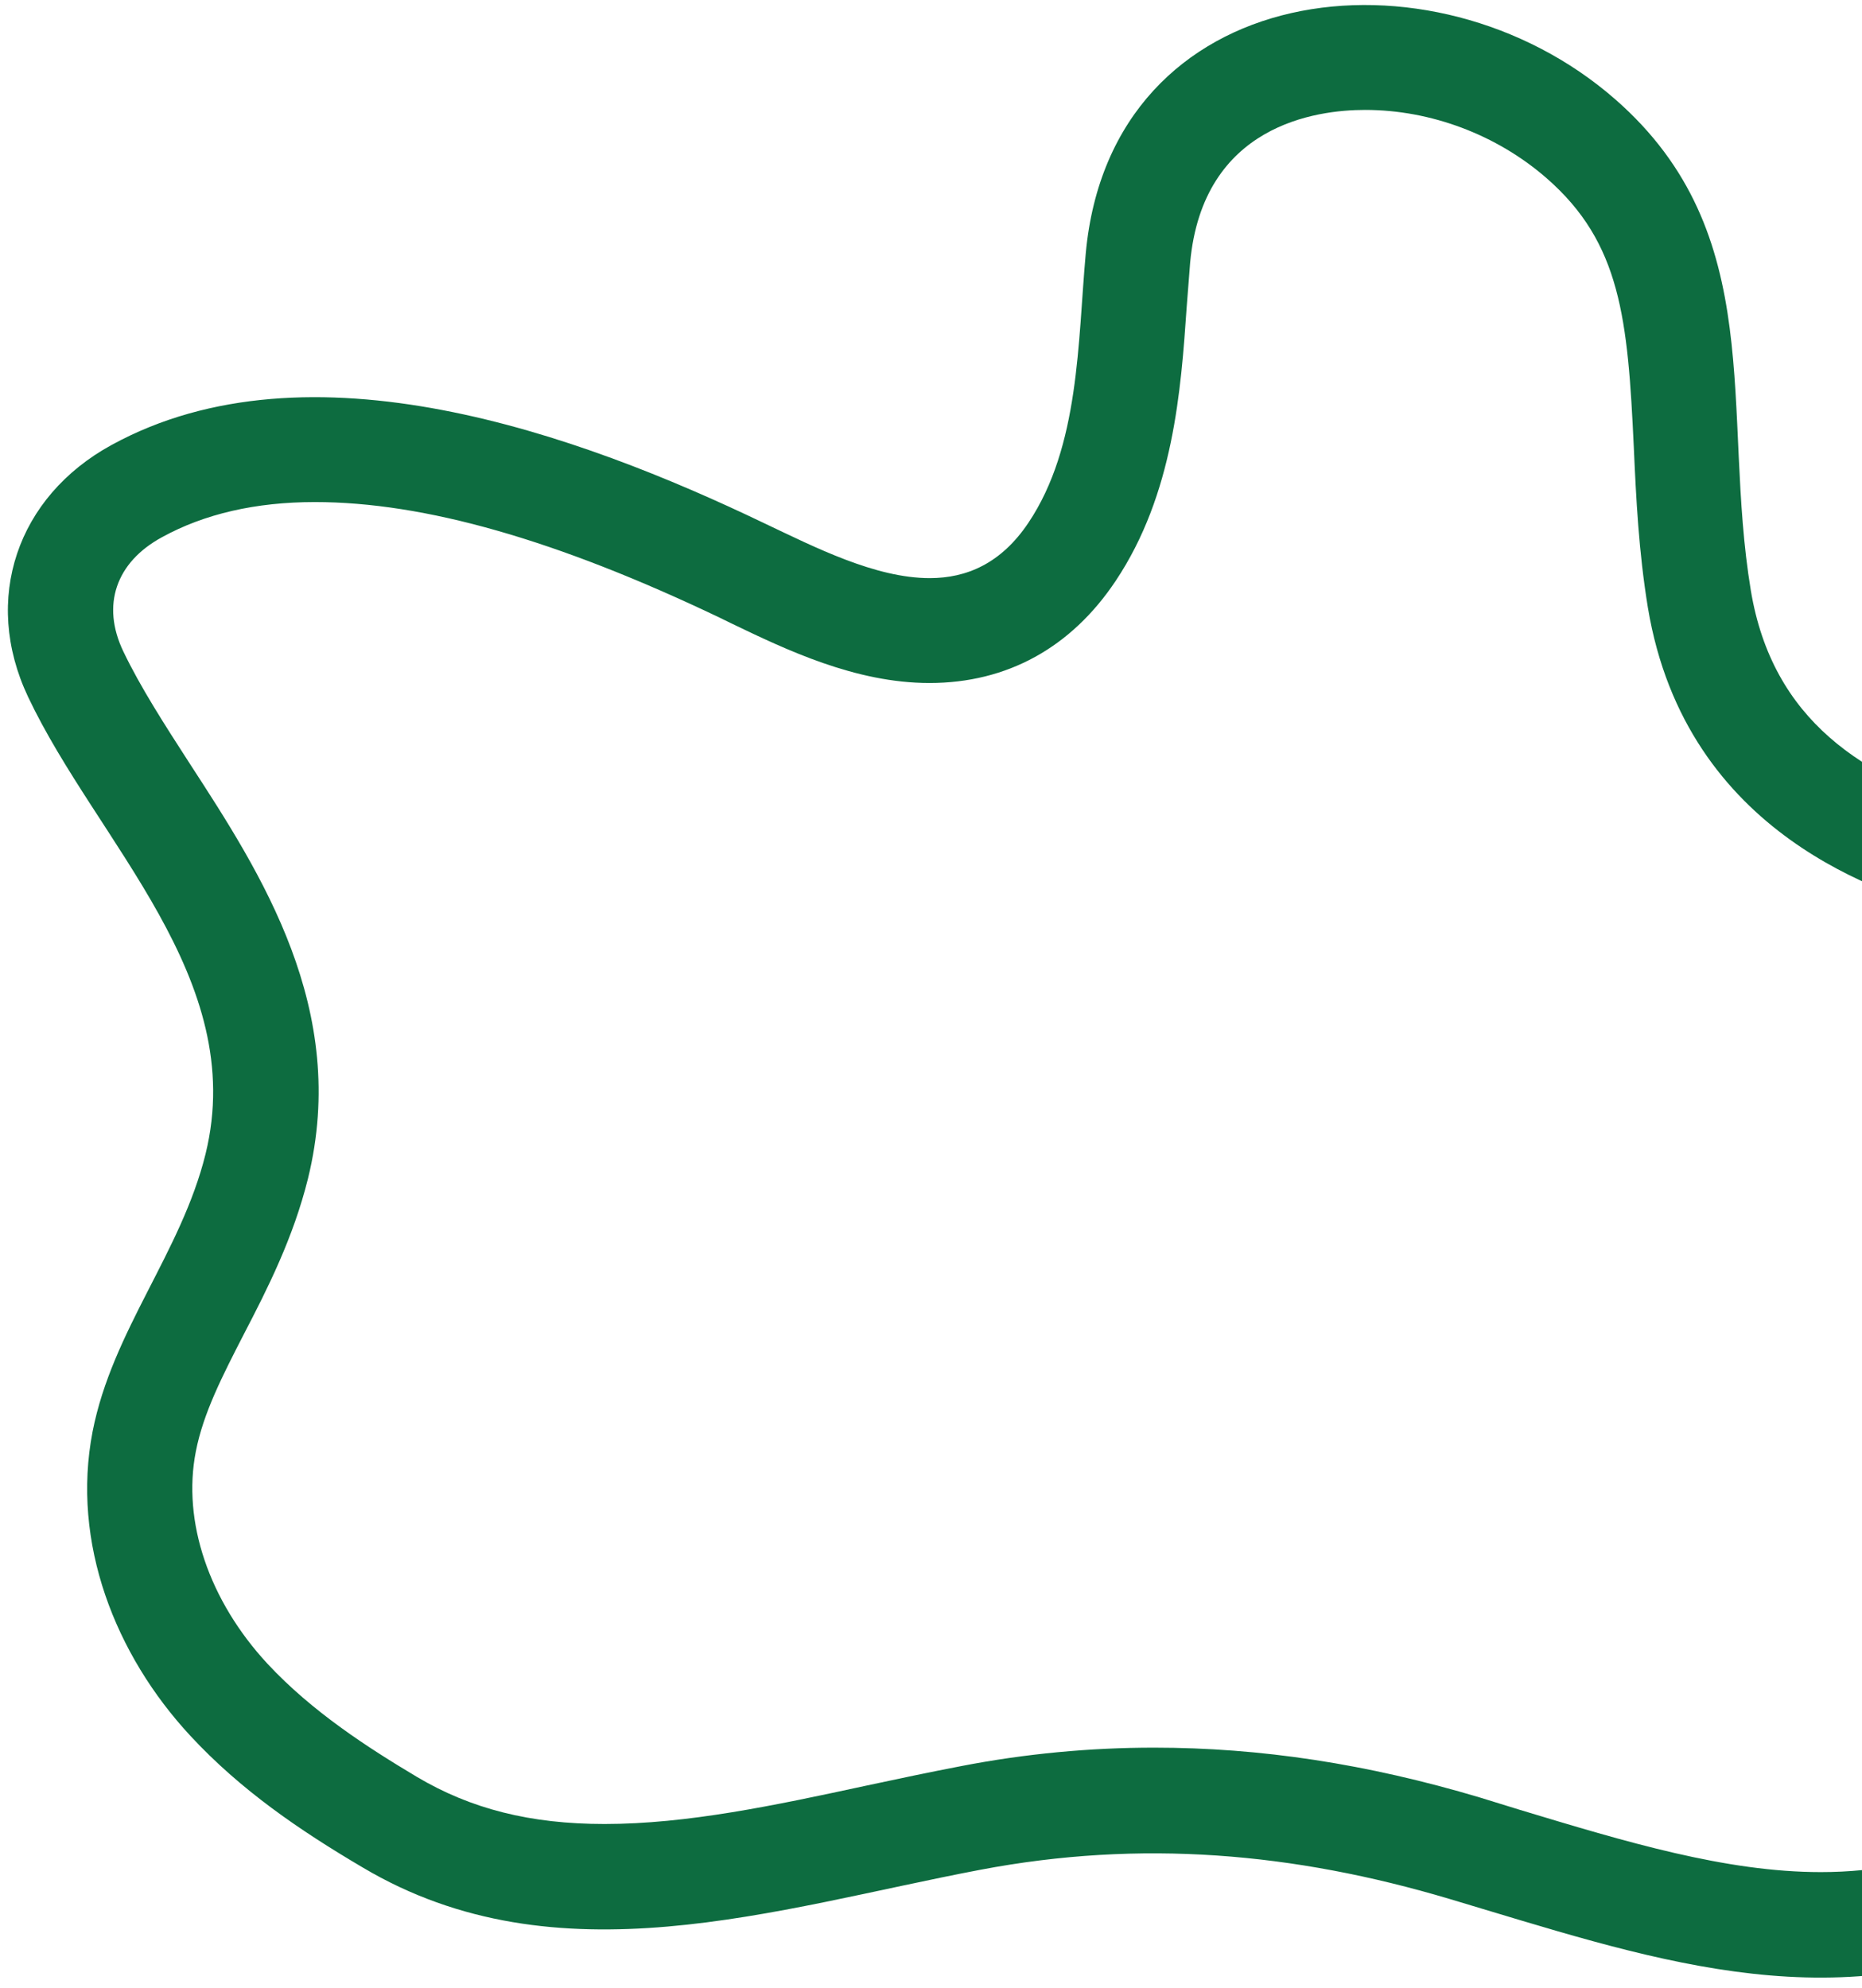 <svg width="118" height="126" viewBox="0 0 118 126" fill="none" xmlns="http://www.w3.org/2000/svg">
    <path d="M150.594 69.409C145.196 59.184 136.218 54.62 125.567 51.534C118.007 49.343 112.318 45.6 110.955 37.42C109.065 26.027 112.136 14.835 102.358 6.29C90.763 -3.844 70.407 -1.397 68.807 16.058C68.298 21.663 68.426 28.273 65.172 33.13C63.446 35.704 61.265 36.635 58.92 36.635C55.467 36.635 51.65 34.681 48.415 33.148C36.656 27.506 19.59 21.335 7.067 28.2C1.088 31.468 -1.148 37.968 1.778 44.157C6.14 53.378 15.755 61.996 13.029 73.115C11.484 79.378 7.122 84.308 5.868 90.716C4.505 97.764 7.304 104.867 12.065 109.997C15.246 113.43 18.99 115.986 22.988 118.341C35.311 125.663 49.124 120.952 62.119 118.487C72.297 116.552 81.984 117.392 91.853 120.331C104.248 124.02 115.589 128.128 128.166 122.687C138.526 118.195 146.687 109.194 151.448 99.042C155.847 89.639 155.429 78.556 150.594 69.409ZM145.451 96.194C141.052 105.542 133.819 112.973 125.567 116.534C122.314 117.939 118.988 118.633 115.389 118.633C109.374 118.633 103.031 116.716 96.324 114.689L93.78 113.904C86.619 111.768 79.876 110.746 73.133 110.746C69.08 110.746 64.972 111.129 60.919 111.914C58.92 112.298 56.921 112.718 54.885 113.156C49.051 114.416 43.544 115.584 38.31 115.584C33.621 115.584 29.84 114.635 26.405 112.59C23.316 110.746 19.772 108.463 16.954 105.433C13.247 101.434 11.538 96.413 12.411 91.976C12.883 89.548 14.083 87.211 15.482 84.49C16.954 81.66 18.59 78.428 19.517 74.686C22.152 63.968 16.536 55.332 12.029 48.394C10.412 45.892 8.885 43.519 7.812 41.273C6.413 38.351 7.34 35.631 10.266 34.042C12.956 32.563 16.209 31.815 19.953 31.815C26.896 31.815 35.275 34.207 45.598 39.136L46.307 39.483C49.833 41.181 54.213 43.281 58.902 43.281C63.827 43.281 67.88 41.035 70.698 36.818C74.369 31.322 74.841 24.731 75.205 19.436C75.278 18.486 75.35 17.555 75.423 16.642C76.223 7.896 83.438 6.965 86.51 6.965C90.672 6.965 94.852 8.536 98.014 11.293C102.722 15.401 103.158 20.203 103.539 28.346C103.685 31.596 103.848 34.937 104.43 38.498C106.847 53.031 119.57 56.701 123.75 57.906C134.891 61.138 140.98 65.356 144.76 72.495C148.668 79.907 148.922 88.744 145.469 96.157L145.451 96.194Z" fill="#0D6C40" />
</svg>
